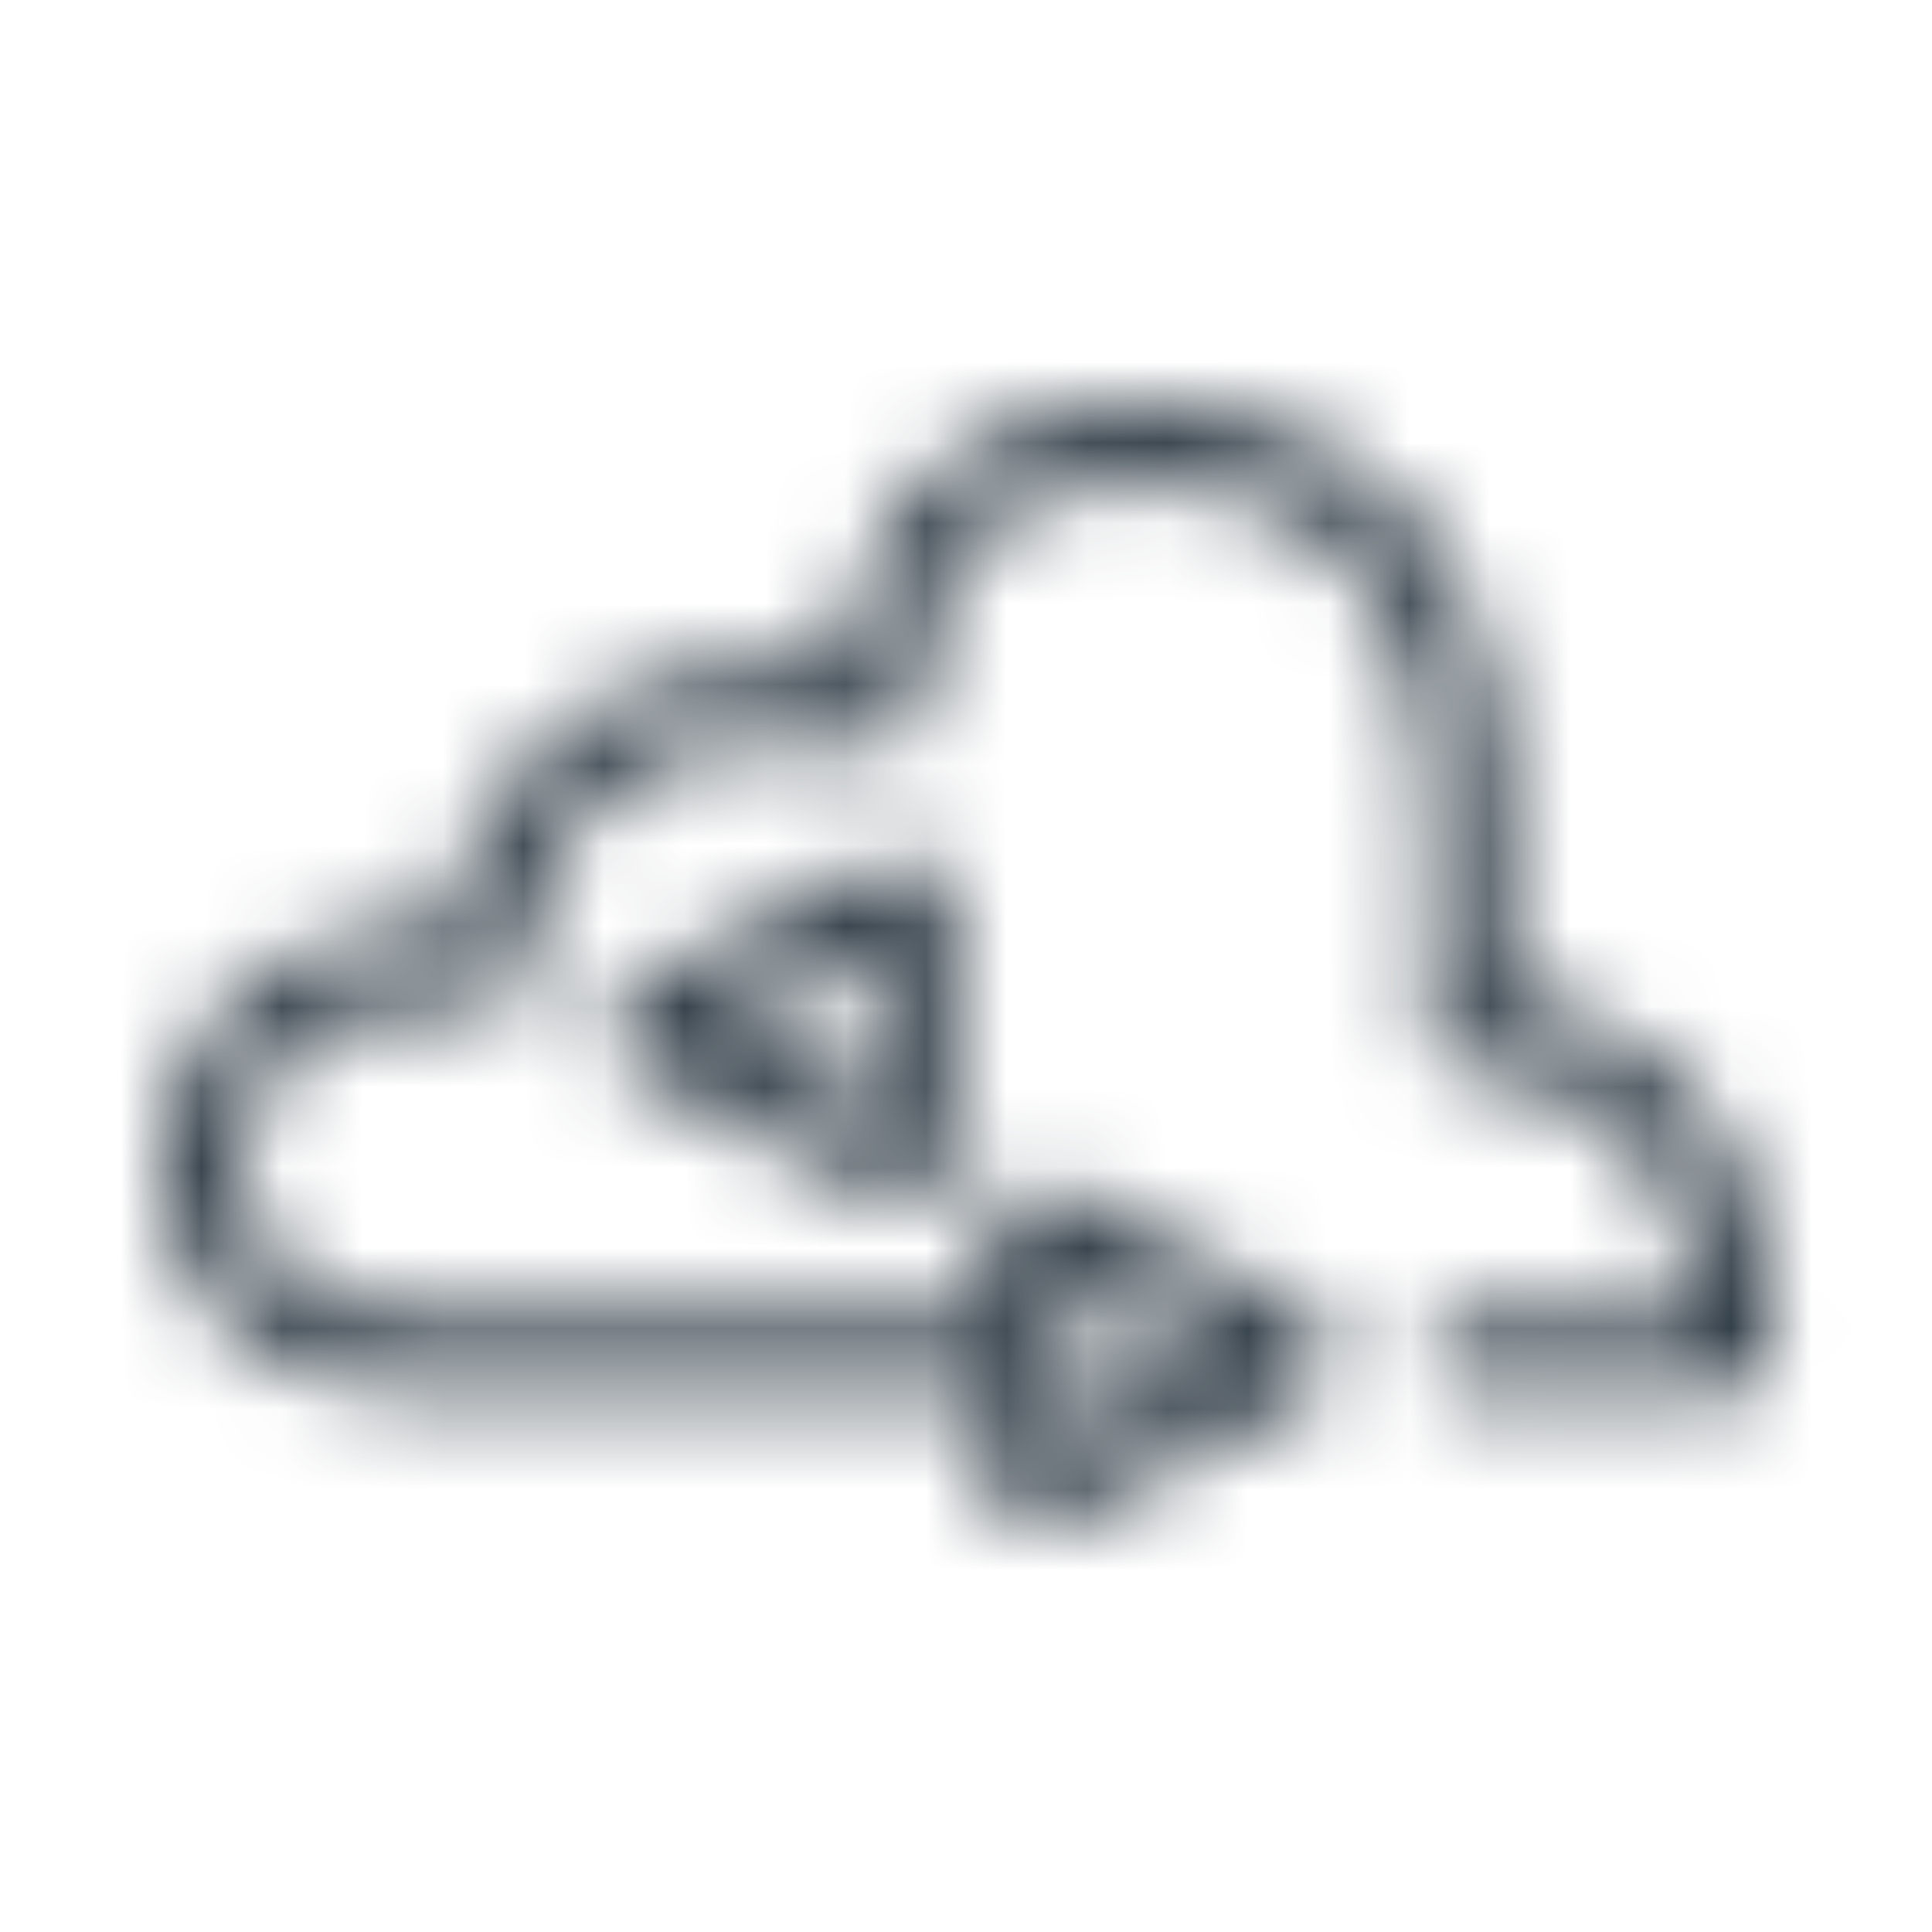 <svg width="24" height="24" viewBox="0 0 24 24" fill="none" xmlns="http://www.w3.org/2000/svg"><mask id="a" style="mask-type:alpha" maskUnits="userSpaceOnUse" x="1" y="5" width="22" height="14"><path d="M12.751 16.827H5.167c-1.576 0-2.677-.965-2.677-2.349 0-1.359 1.168-2.463 2.604-2.463h.981v-.44c0-1.395 1.537-2.815 3.045-2.815h1.813v-.125c0-1.867 1.2-3.112 2.977-3.112 2.953 0 4.331 1.589 4.331 5.004v2.285h.173c1.733.087 3.095 1.575 3.095 3.388v.625h-3.276" stroke="#1302E7" stroke-linecap="round" stroke-linejoin="round"/><path d="M13.02 15.239l2.888 1.444c.031.015.058.039.076.068.018.029.028.064.028.098s-.01.069-.028.098c-.018.029-.045.053-.076.068l-2.887 1.441a.187.187 0 01-.091.018.186.186 0 01-.088-.028c-.027-.017-.049-.04-.064-.067-.015-.027-.024-.058-.024-.089v-2.884c0-.031.008-.062.024-.089.015-.027.037-.05.063-.067.026-.017.057-.027.088-.029.031-.002.062.004.091.017zM11.091 14.4l-2.888-1.447a.186.186 0 01-.076-.068.186.186 0 01-.028-.098c0-.035.01-.069.028-.098a.185.185 0 01.076-.068l2.887-1.441c.028-.013.059-.02.091-.018.031.002.062.011.088.028.026.017.049.04.064.067.015.027.024.058.024.089v2.884c0.0.032-.007.062-.022.09-.015.028-.037.051-.063.068-.026.017-.057.027-.088.029a.186.186 0 01-.091-.017z" stroke="#1302E7" stroke-linecap="round" stroke-linejoin="round"/></mask><g mask="url(#a)"><path fill="#323E48" d="M0 0h24v24H0z"/></g></svg>